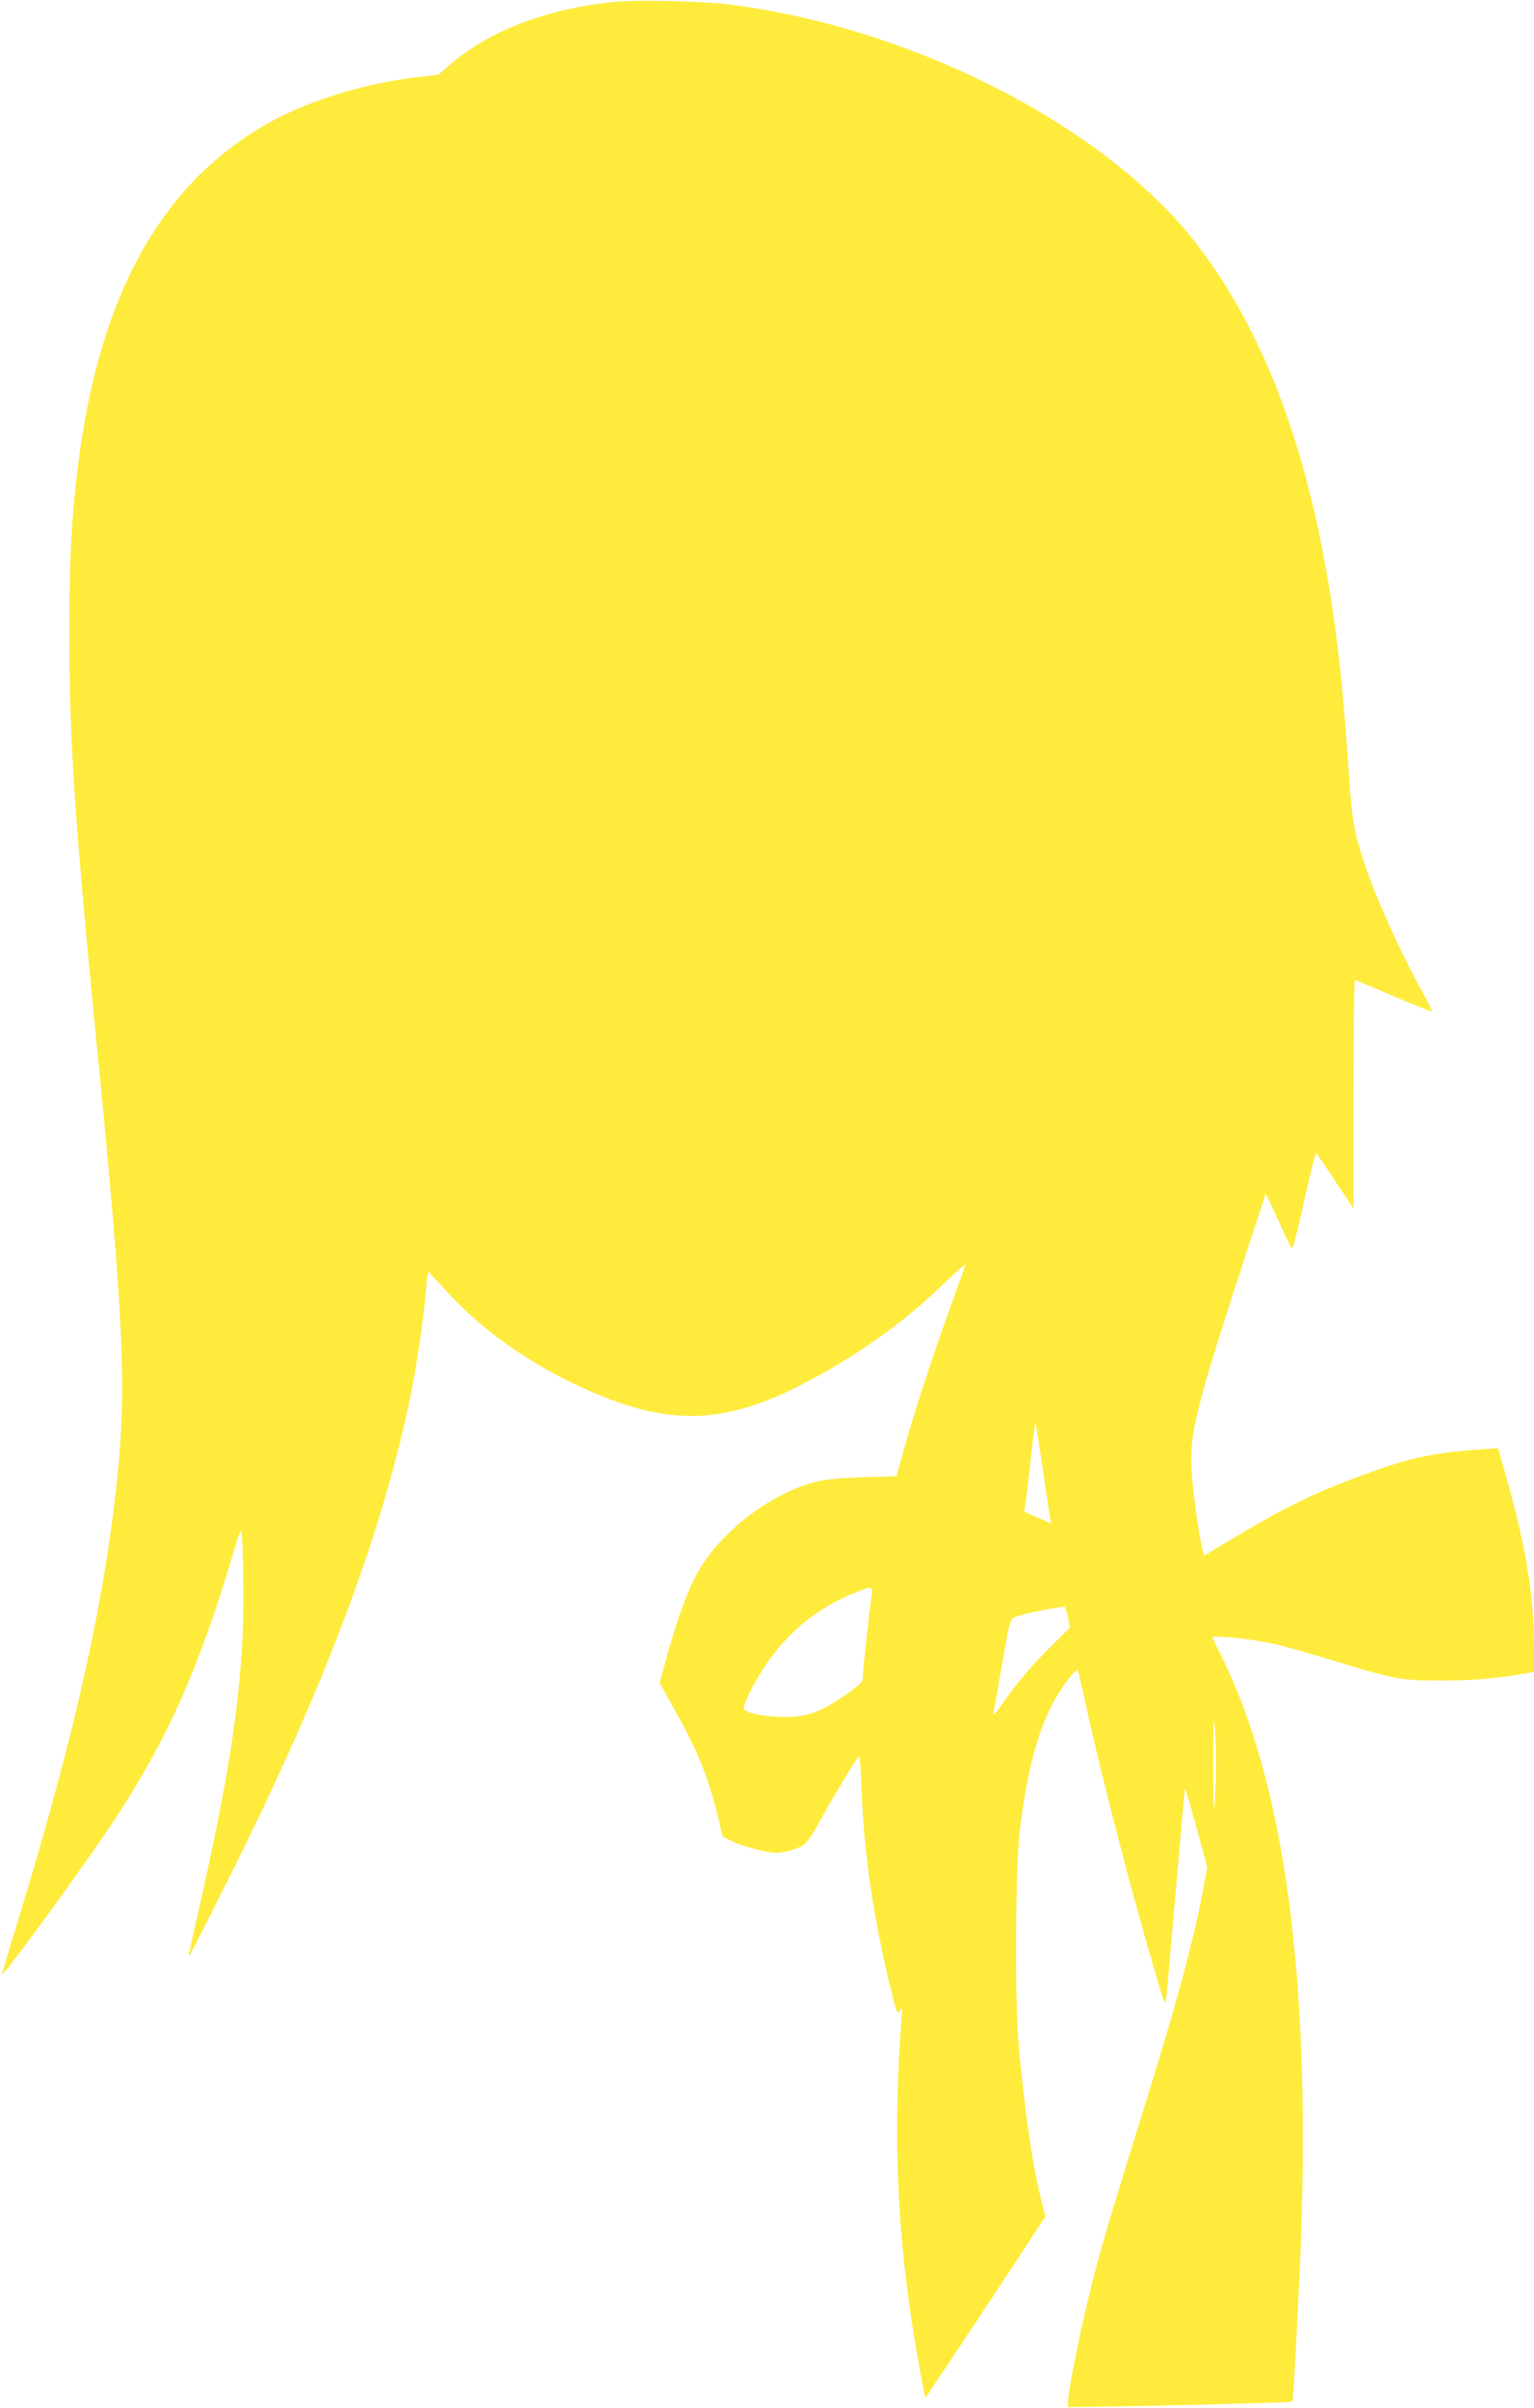 <?xml version="1.0" standalone="no"?>
<!DOCTYPE svg PUBLIC "-//W3C//DTD SVG 20010904//EN"
 "http://www.w3.org/TR/2001/REC-SVG-20010904/DTD/svg10.dtd">
<svg version="1.0" xmlns="http://www.w3.org/2000/svg"
 width="816pt" height="1280pt" viewBox="0 0 816 1280"
 preserveAspectRatio="xMidYMid meet">
<g transform="translate(0,1280) scale(0.1,-0.1)"
fill="#ffeb3b" stroke="none">
<path d="M3270 12790 c-359 -35 -673 -155 -881 -338 l-57 -49 -103 -12 c-270
-30 -574 -121 -779 -233 -599 -326 -938 -946 -1044 -1908 -28 -250 -37 -453
-37 -816 0 -568 27 -979 141 -2140 159 -1619 170 -1917 94 -2524 -76 -610
-237 -1298 -515 -2202 -43 -142 -79 -261 -79 -264 0 -24 470 622 612 841 275
424 439 793 619 1400 18 61 35 114 39 118 13 15 20 -380 10 -568 -22 -412 -82
-785 -239 -1475 -27 -118 -48 -216 -46 -218 3 -3 2 -5 212 413 513 1021 825
1855 973 2595 29 145 67 416 76 533 4 54 10 96 13 95 4 -2 45 -46 92 -98 208
-231 504 -431 835 -564 383 -153 663 -138 1046 57 289 147 550 331 757 532 74
71 131 121 127 110 -145 -394 -252 -713 -321 -956 l-47 -167 -172 -5 c-99 -3
-199 -11 -237 -20 -261 -60 -546 -282 -664 -517 -49 -97 -98 -237 -145 -406
l-41 -151 72 -129 c131 -234 180 -354 237 -578 l27 -110 55 -27 c51 -25 183
-59 229 -59 47 0 124 24 151 46 15 14 50 64 75 112 60 110 203 350 214 356 4
3 11 -77 14 -177 13 -338 61 -671 153 -1051 34 -140 37 -148 51 -125 13 22 13
17 8 -51 -43 -564 -26 -1070 56 -1610 21 -137 67 -391 72 -396 2 -2 494 740
614 927 l24 36 -25 99 c-44 174 -87 470 -118 819 -20 222 -16 933 5 1120 35
297 87 508 167 670 44 90 131 208 143 195 2 -3 21 -81 41 -175 85 -388 250
-1026 375 -1445 47 -160 49 -164 55 -120 3 25 26 284 51 575 25 292 47 534 48
538 1 4 29 -88 61 -206 l58 -214 -26 -139 c-53 -273 -138 -586 -296 -1094
-186 -598 -221 -714 -270 -897 -80 -302 -164 -722 -148 -739 6 -5 1187 22
1193 28 5 5 34 558 45 853 52 1417 -90 2449 -430 3125 -22 44 -40 82 -40 86 0
11 180 -6 287 -27 56 -10 198 -49 315 -85 370 -113 394 -118 613 -118 172 0
292 10 463 40 l32 6 0 127 c0 296 -47 566 -175 1004 l-17 58 -86 -6 c-245 -17
-374 -43 -587 -120 -288 -104 -443 -178 -721 -344 l-169 -101 -7 28 c-24 91
-62 380 -62 472 -1 174 42 338 276 1055 l121 370 40 -85 c21 -47 53 -114 69
-150 25 -54 31 -62 38 -45 4 11 32 127 61 257 30 131 56 238 59 238 3 0 49
-67 102 -148 l98 -147 0 608 c0 334 3 607 7 607 4 0 97 -39 206 -86 110 -47
201 -83 204 -81 2 3 -22 51 -53 108 -112 201 -240 484 -301 663 -59 173 -72
246 -88 491 -28 425 -57 704 -106 998 -126 769 -354 1361 -696 1810 -477 626
-1506 1157 -2485 1282 -148 19 -487 27 -618 15z m2275 -7786 c18 -126 36 -246
40 -266 l7 -38 -72 32 -72 32 6 35 c3 20 16 127 28 238 12 111 24 201 26 199
2 -2 18 -107 37 -232z m-909 -691 c-15 -107 -46 -390 -46 -423 0 -32 -7 -39
-73 -87 -155 -110 -234 -138 -376 -130 -91 5 -149 16 -180 36 -11 7 -6 25 28
95 124 249 306 424 543 522 111 45 112 45 104 -13z m1044 -109 l12 -56 -99
-98 c-108 -107 -183 -195 -263 -310 -35 -50 -50 -66 -46 -48 3 15 22 118 41
230 53 300 42 270 105 291 44 14 133 32 232 46 4 1 12 -24 18 -55z m788 -784
c0 -91 -4 -192 -8 -225 -4 -36 -7 50 -7 220 0 169 3 258 7 225 5 -30 8 -129 8
-220z"/>
</g>
</svg>
